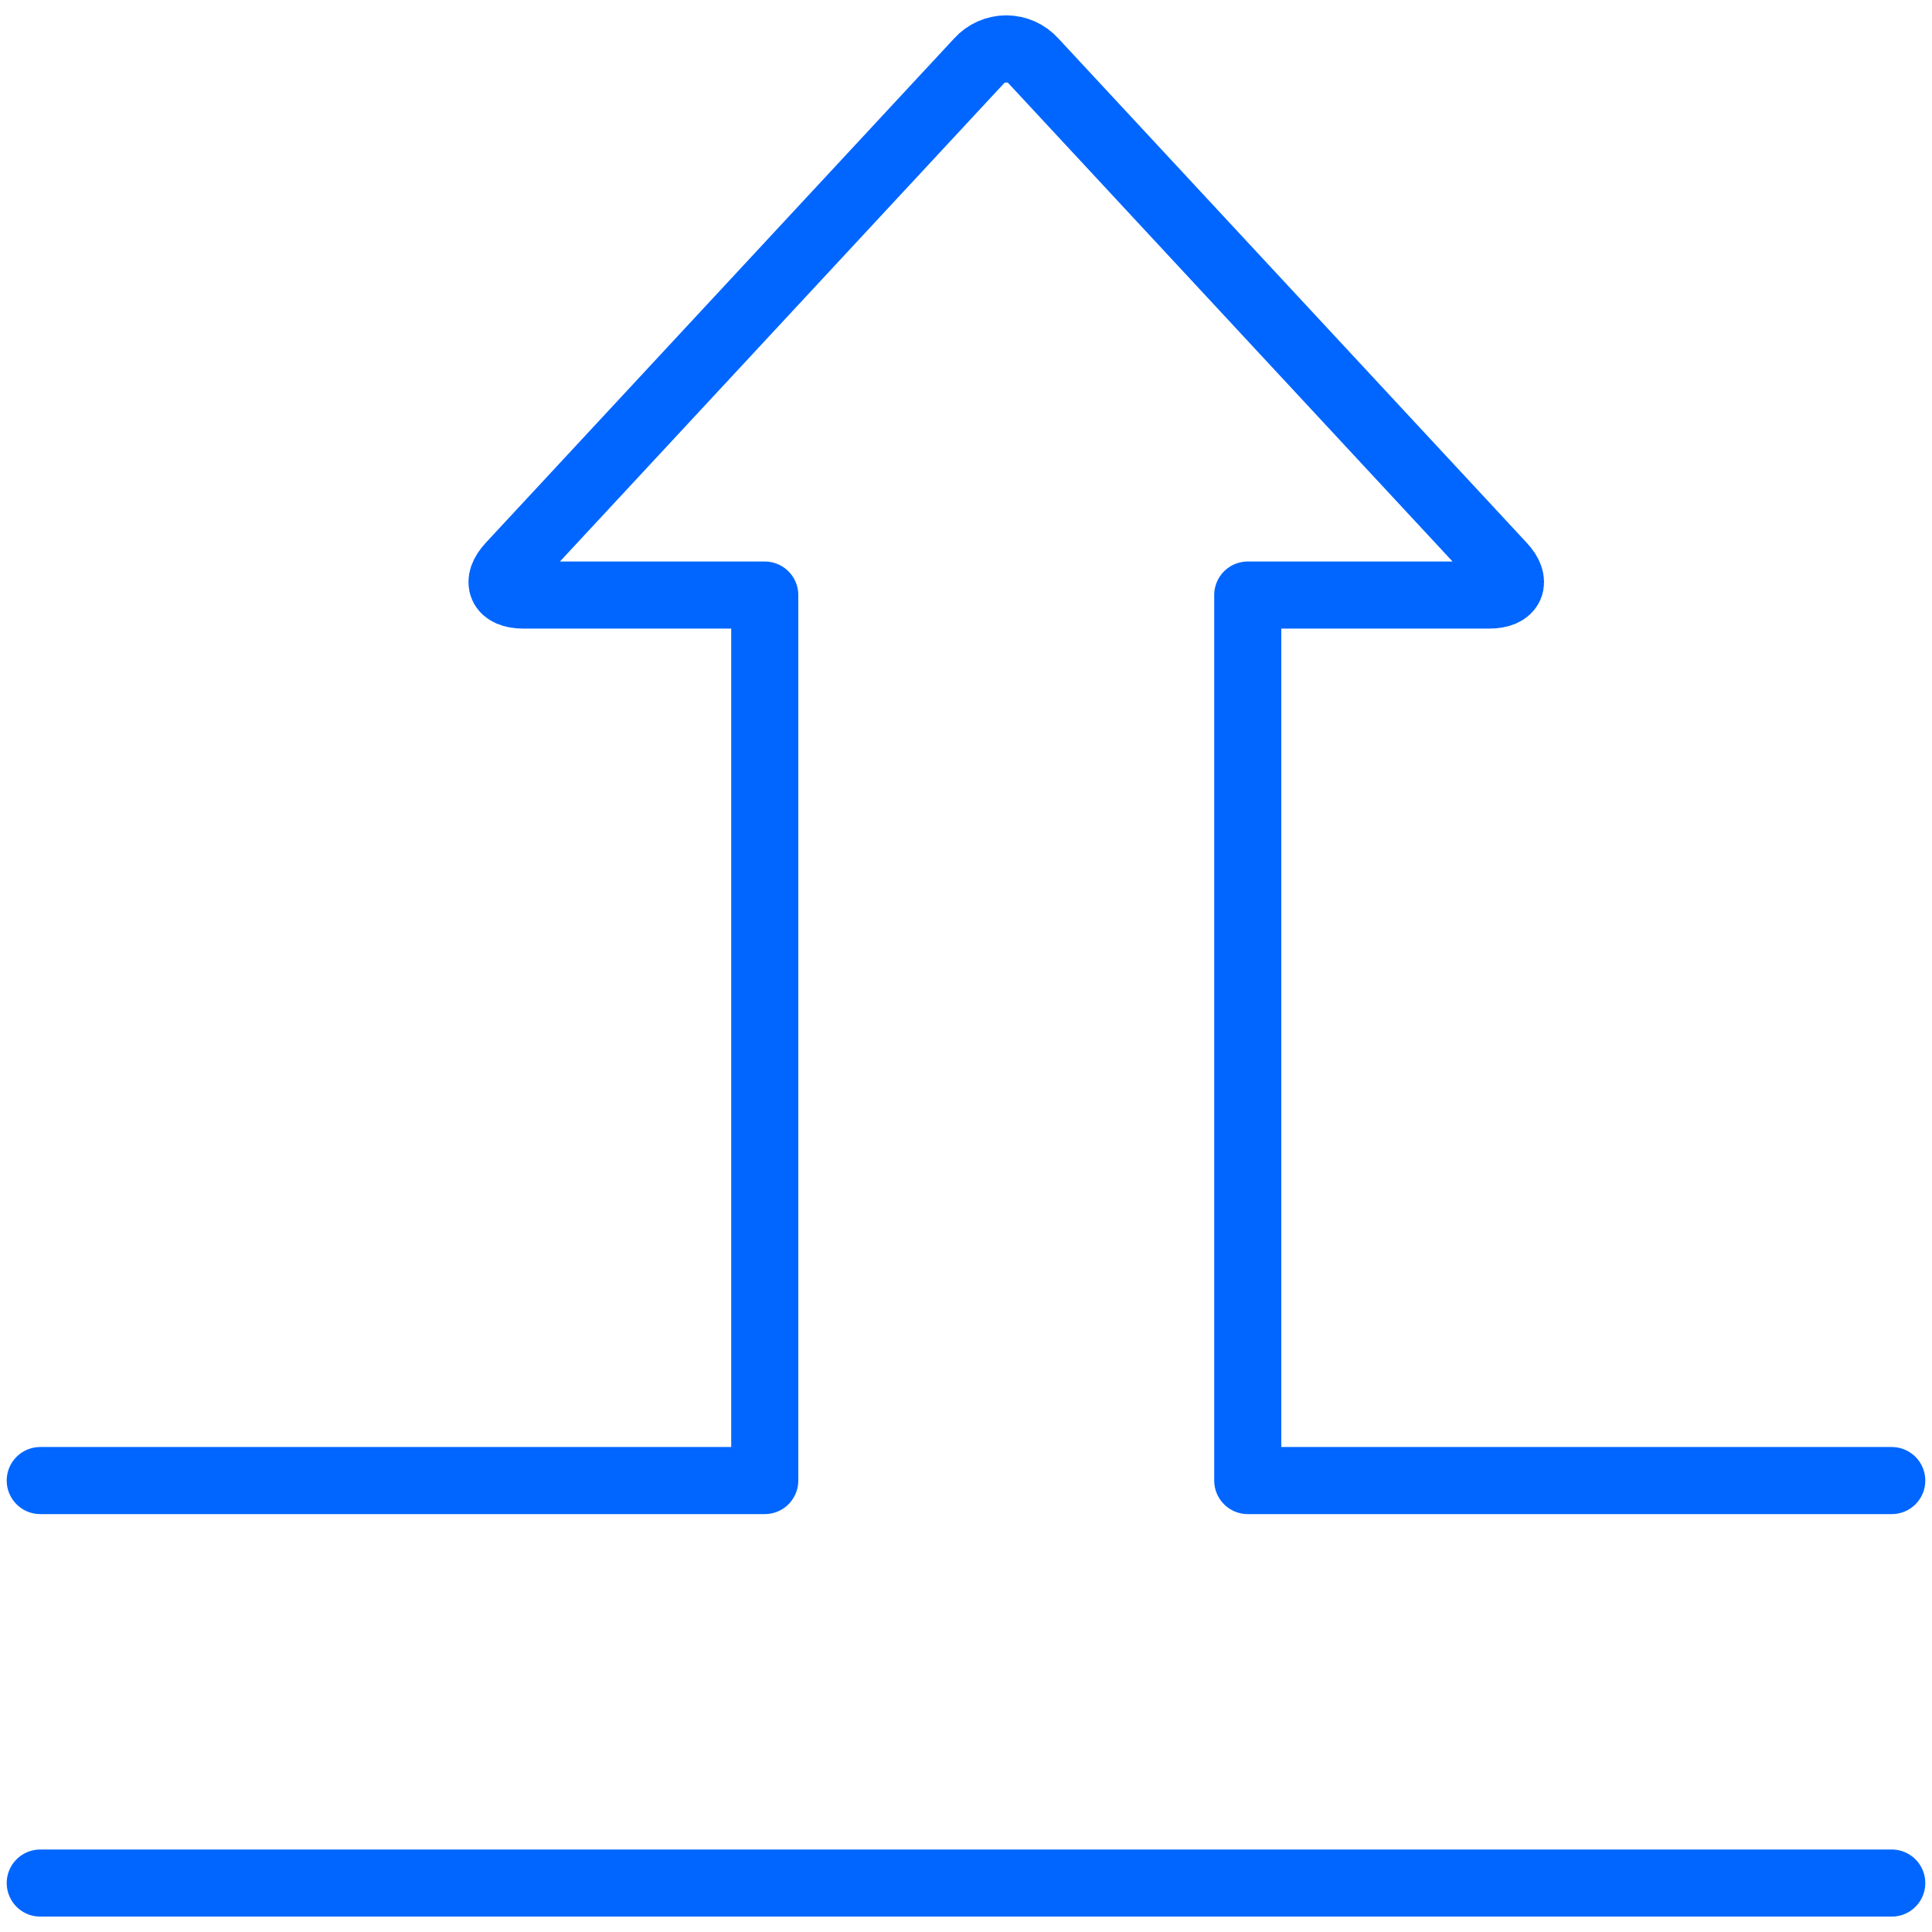 <svg fill="none" height="72" viewBox="0 0 72 72" width="72" xmlns="http://www.w3.org/2000/svg"><g stroke="#06f" stroke-linecap="round" stroke-linejoin="round" stroke-width="2.5"><path d="m1.5 55.176h27v-33h-9c-.825 0-1.041-.495-.48-1.098l17.46-18.801c.129-.143.286-.258.462-.336.176-.078.366-.119.558-.119s.383.041.558.119c.176.078.333.193.462.336l17.46 18.801c.561.6.345 1.098-.48 1.098h-9v33h24"/><path d="m70.5 70.176h-69"/></g></svg>